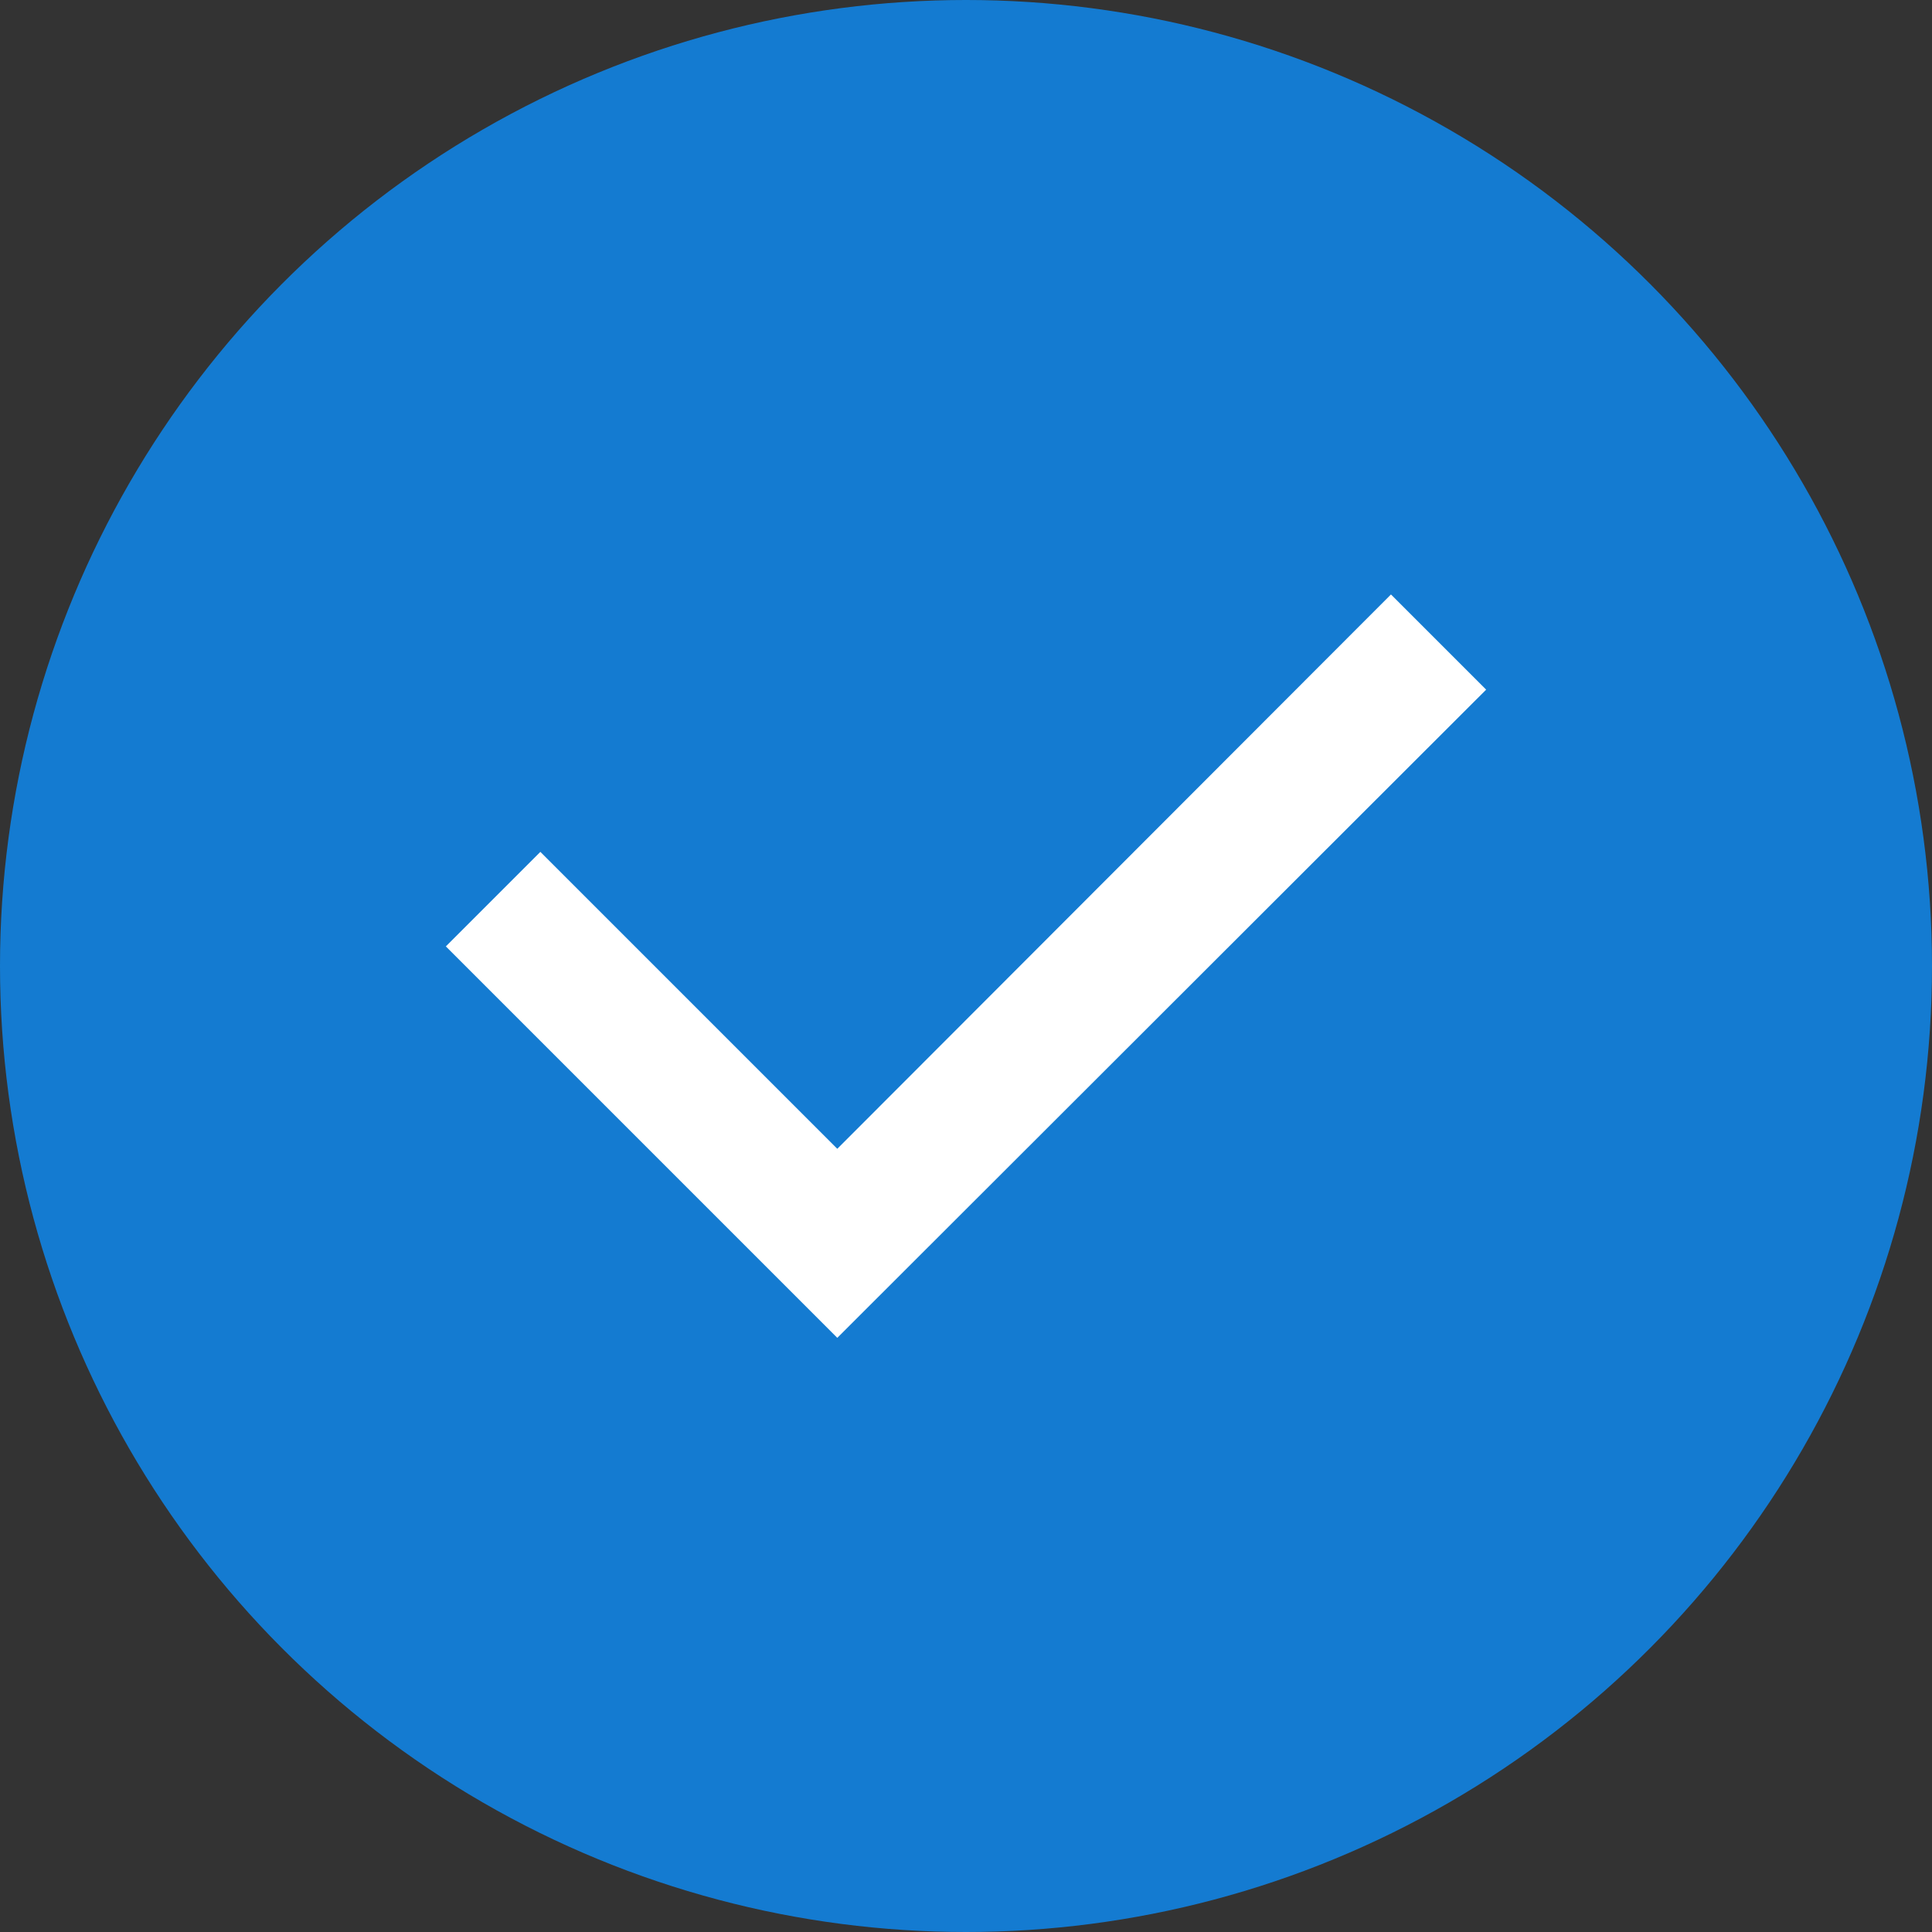 <svg width="26" height="26" viewBox="0 0 26 26" fill="none" xmlns="http://www.w3.org/2000/svg">
<rect x="0" y="0" width="26" height="26" fill="#333333" stroke="none"/>
<g id="Group 23">
<circle id="Ellipse 1" cx="13" cy="13" r="13" fill="#147BD1"/>
<path id="Vector" d="M18.719 8L11.268 15.46L7.272 11.464L6 12.736L11.268 18.004L20 9.281L18.719 8Z" fill="white"/>
</g>
</svg>
